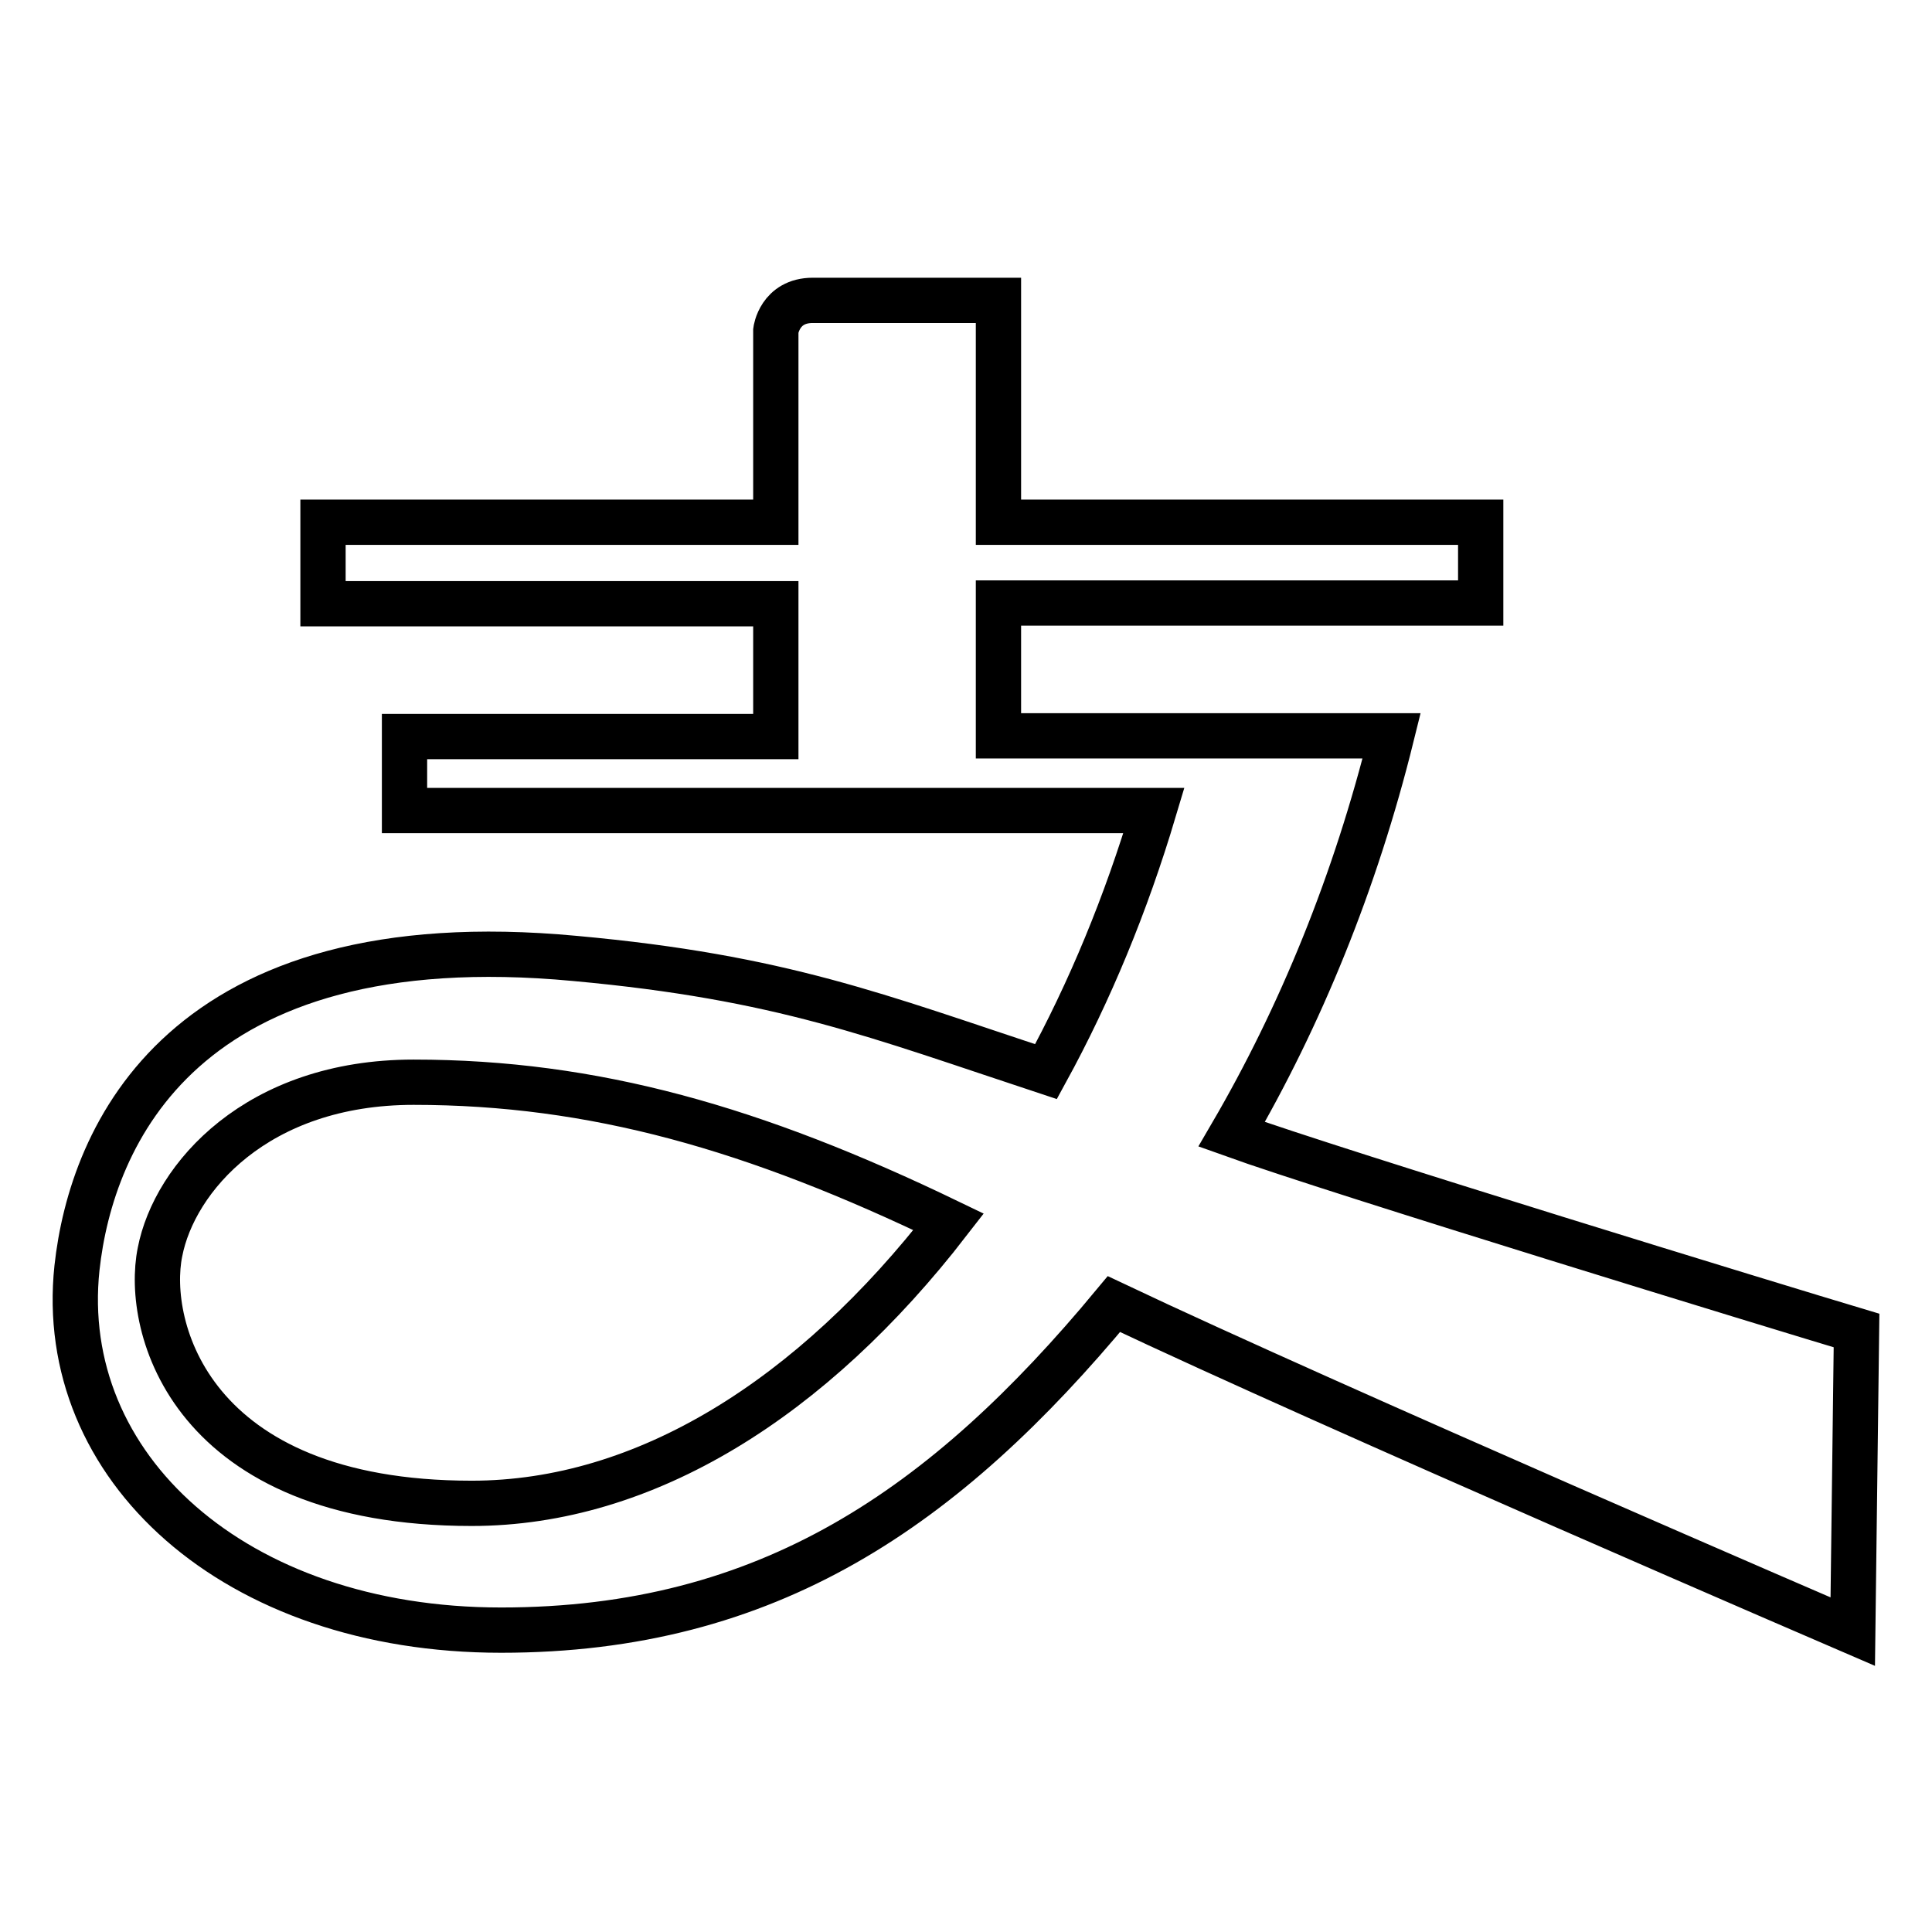 <?xml version="1.0" encoding="utf-8"?>
<!-- Svg Vector Icons : http://www.onlinewebfonts.com/icon -->
<!DOCTYPE svg PUBLIC "-//W3C//DTD SVG 1.1//EN" "http://www.w3.org/Graphics/SVG/1.1/DTD/svg11.dtd">
<svg version="1.1" xmlns="http://www.w3.org/2000/svg" xmlns:xlink="http://www.w3.org/1999/xlink" x="0px" y="0px" viewBox="0 0 256 256" enable-background="new 0 0 256 256" xml:space="preserve">
<g> <path stroke-width="6" fill-opacity="0" stroke="#000000"  d="M246,176.3c-9.7-2.9-68.9-21-82.8-26c9.1-15.6,16.4-33.4,21.2-52.8h-52.1V79.9h63.9V69.2h-63.9V39.8h-24.6 c-4.4,0-4.9,4-4.9,4v25.4h-60v10.8h60v17.6H53.6v9.8h99.3c-3.7,12.4-8.5,24-14.3,34.6c-22.4-7.4-35-12.5-62.4-15 c-52.1-4.9-64.1,23.6-66,41C7.4,194.3,31,216,66.4,216c35.4,0,58.8-16.2,81.2-43.2c28.7,13.6,97.9,43.4,97.9,43.4L246,176.3 L246,176.3L246,176.3L246,176.3z M62.5,199.2c-37.4,0-43.3-23.5-41.3-33.3c1.9-9.8,12.8-22.5,33.6-22.5c23.9,0,45.2,6.1,70.9,18.5 C107.6,185.3,85.5,199.2,62.5,199.2L62.5,199.2L62.5,199.2L62.5,199.2z"/></g>
</svg>